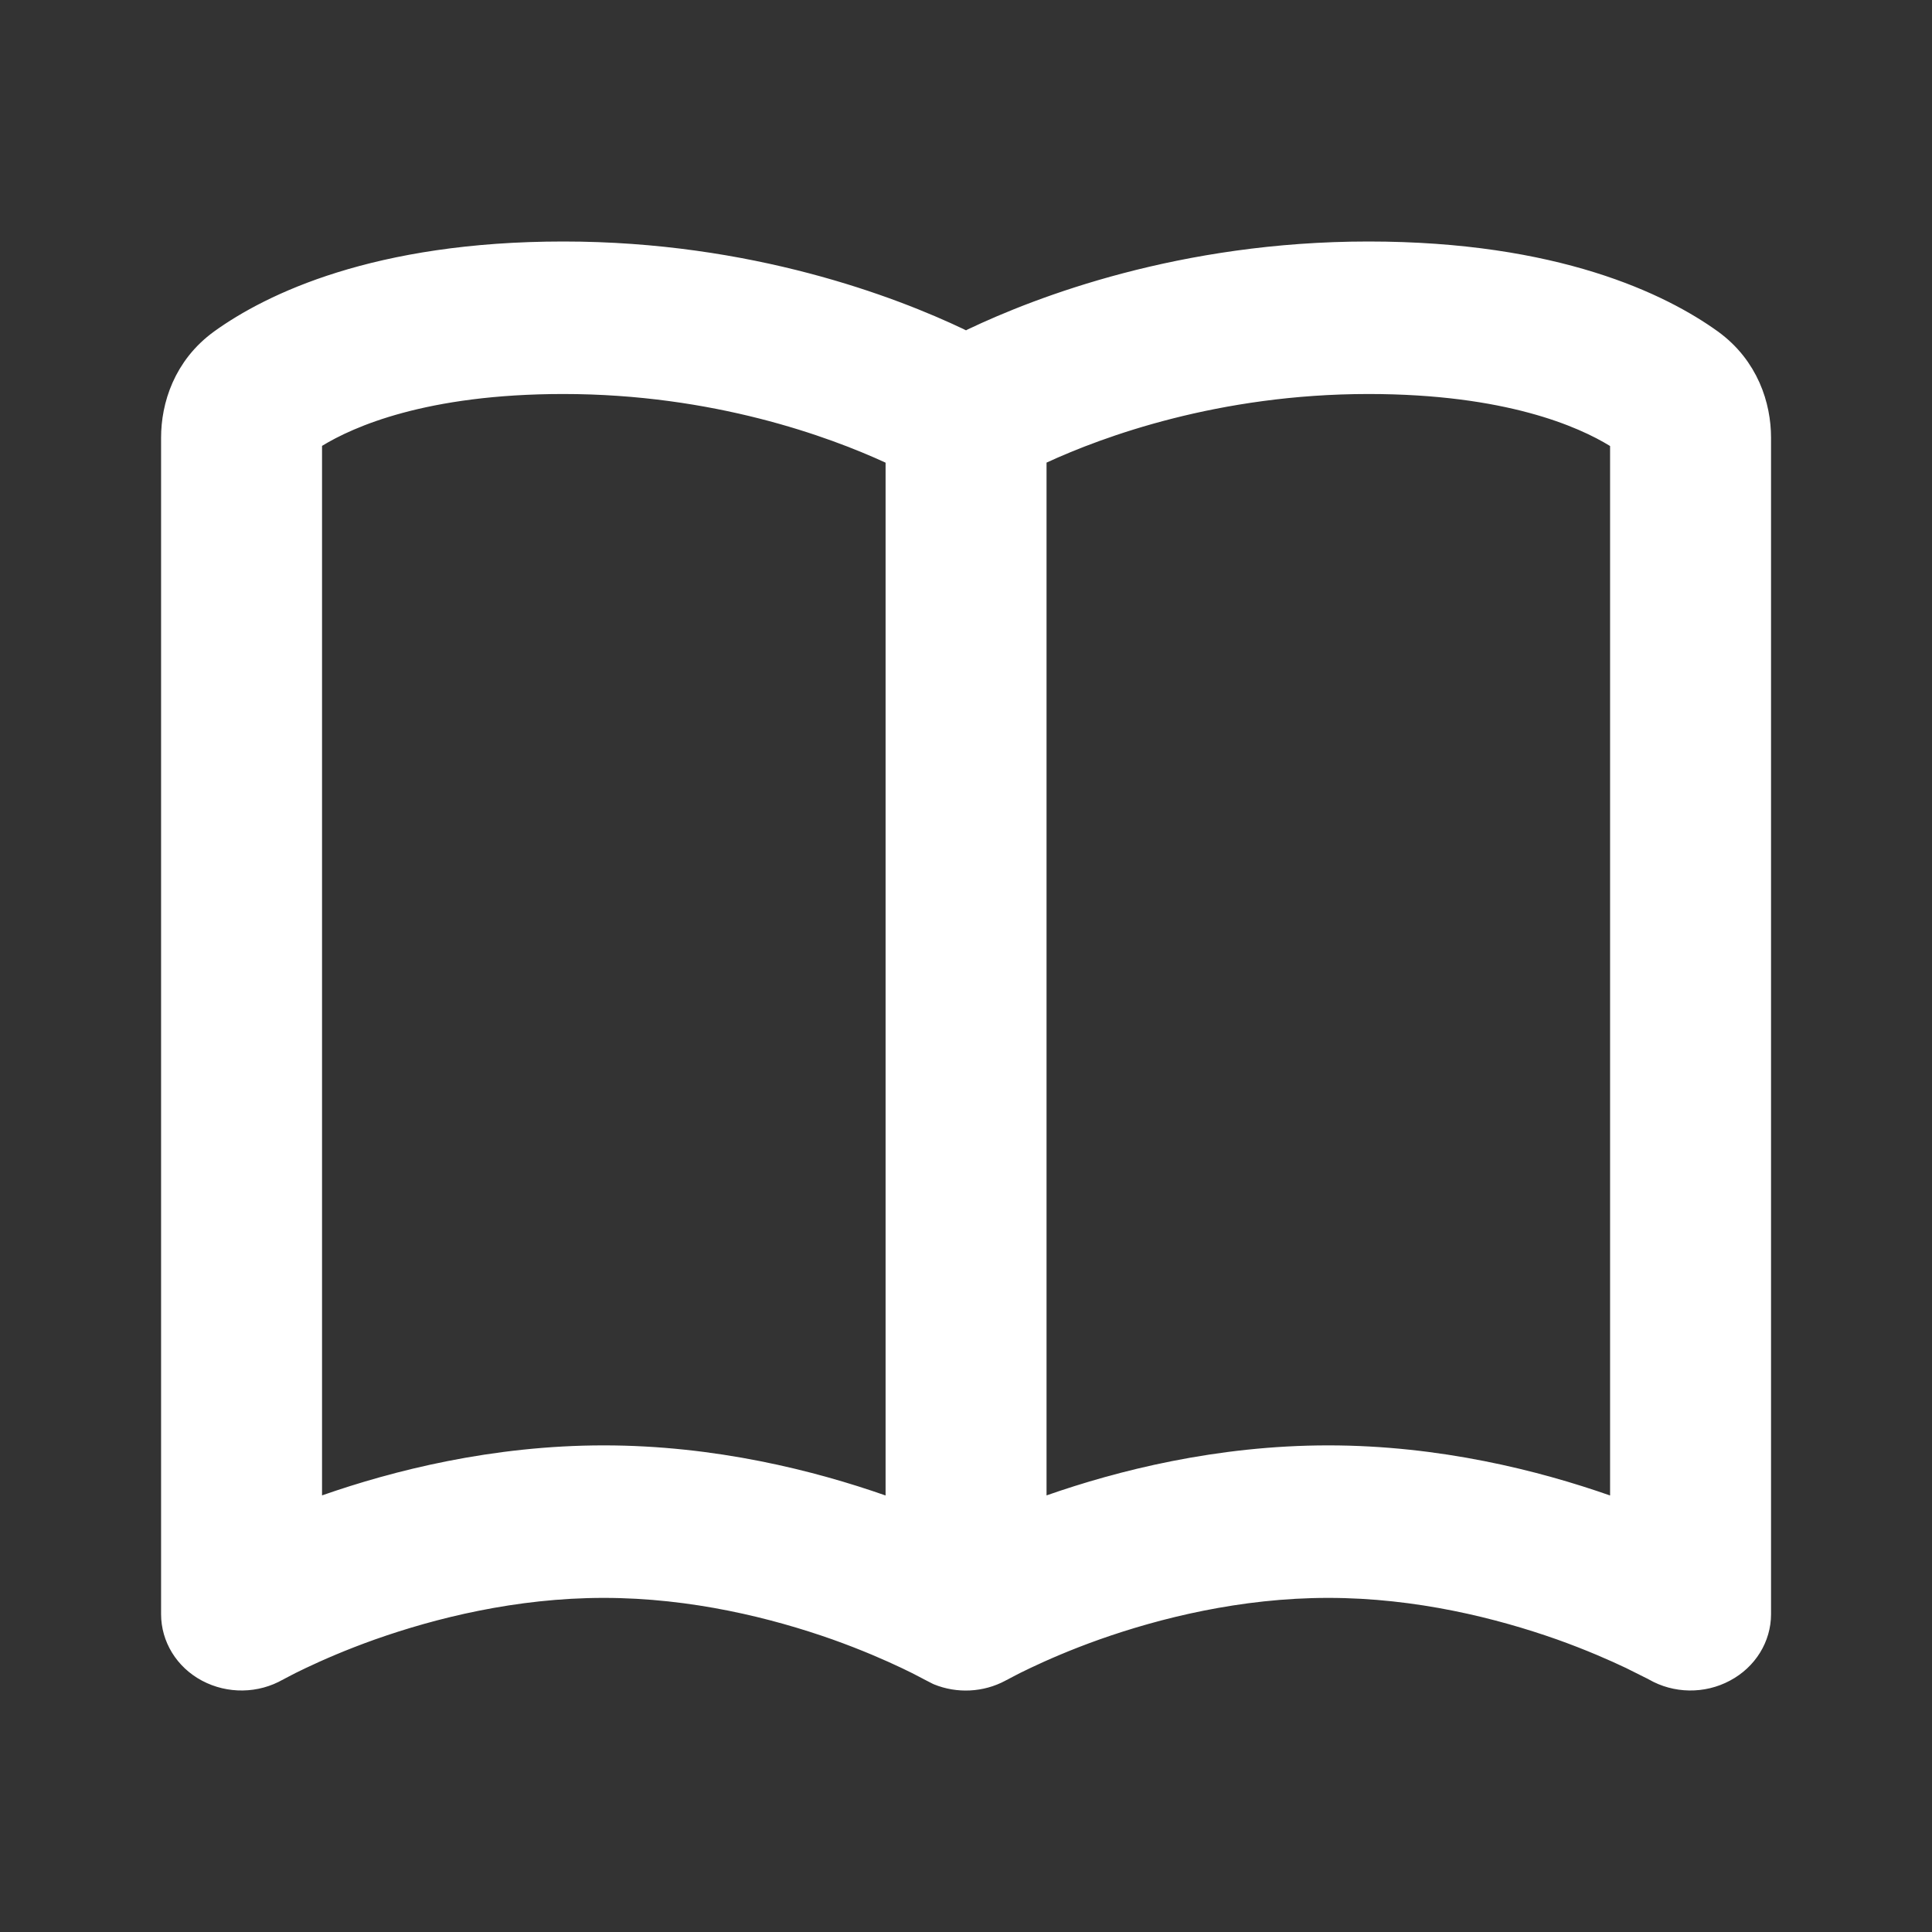 <?xml version="1.0" encoding="UTF-8"?> <svg xmlns="http://www.w3.org/2000/svg" width="16" height="16" viewBox="0 0 16 16" fill="none"><rect x="0" y="0" width="16" height="16" fill="#333333" stroke="none"/><path d="M11.333 2.15C12.873 2.15 13.733 2.575 14.138 2.866C14.423 3.072 14.517 3.377 14.517 3.625V13.368C14.517 13.538 14.42 13.699 14.256 13.786C14.092 13.874 13.89 13.871 13.729 13.778L13.721 13.774C13.716 13.772 13.709 13.767 13.7 13.763L13.53 13.678C13.393 13.613 13.192 13.524 12.942 13.435C12.437 13.257 11.752 13.083 11 13.083C10.249 13.083 9.562 13.257 9.058 13.435C8.807 13.524 8.606 13.613 8.469 13.678C8.401 13.71 8.348 13.737 8.315 13.755C8.298 13.764 8.286 13.77 8.279 13.774L8.274 13.777L8.271 13.778C8.269 13.779 8.267 13.78 8.265 13.781C8.262 13.783 8.259 13.784 8.256 13.786C8.113 13.863 7.94 13.871 7.791 13.81L7.721 13.774C7.714 13.77 7.701 13.764 7.685 13.755C7.651 13.737 7.599 13.71 7.531 13.678C7.394 13.613 7.192 13.524 6.942 13.435C6.437 13.257 5.752 13.083 5 13.083C4.249 13.083 3.562 13.257 3.058 13.435C2.807 13.524 2.606 13.613 2.469 13.678C2.401 13.71 2.348 13.737 2.315 13.755C2.298 13.764 2.286 13.77 2.279 13.774L2.274 13.777L2.272 13.778H2.271C2.11 13.871 1.908 13.874 1.743 13.786C1.58 13.699 1.484 13.538 1.484 13.368V3.625C1.484 3.377 1.577 3.072 1.862 2.866C2.266 2.575 3.127 2.15 4.666 2.15C6.198 2.15 7.367 2.6 7.92 2.863C7.925 2.865 7.929 2.868 7.934 2.87C7.976 2.891 8.025 2.891 8.067 2.87C8.071 2.868 8.076 2.865 8.08 2.863C8.633 2.6 9.801 2.15 11.333 2.15ZM7.484 3.832C7.484 3.773 7.449 3.72 7.396 3.695C6.913 3.473 5.934 3.113 4.666 3.113C3.503 3.113 2.871 3.392 2.588 3.565C2.544 3.593 2.517 3.641 2.517 3.693V12.385C2.517 12.433 2.54 12.479 2.579 12.507C2.619 12.535 2.67 12.542 2.716 12.526C3.293 12.324 4.098 12.12 5 12.12C5.902 12.12 6.706 12.324 7.283 12.526C7.329 12.542 7.381 12.535 7.42 12.507C7.46 12.479 7.484 12.433 7.484 12.385V3.832ZM13.484 3.693C13.484 3.641 13.456 3.593 13.411 3.565C13.129 3.392 12.496 3.113 11.333 3.113C10.065 3.113 9.086 3.473 8.604 3.695C8.551 3.72 8.517 3.773 8.517 3.832V12.385C8.517 12.433 8.54 12.479 8.579 12.507C8.619 12.535 8.67 12.542 8.716 12.526C9.293 12.324 10.098 12.12 11 12.12C11.902 12.12 12.706 12.324 13.283 12.526C13.329 12.542 13.38 12.535 13.42 12.507C13.46 12.479 13.484 12.433 13.484 12.385V3.693Z" fill="white" stroke="white" stroke-width="0.3" stroke-linecap="round" stroke-linejoin="round"></path></svg> 
